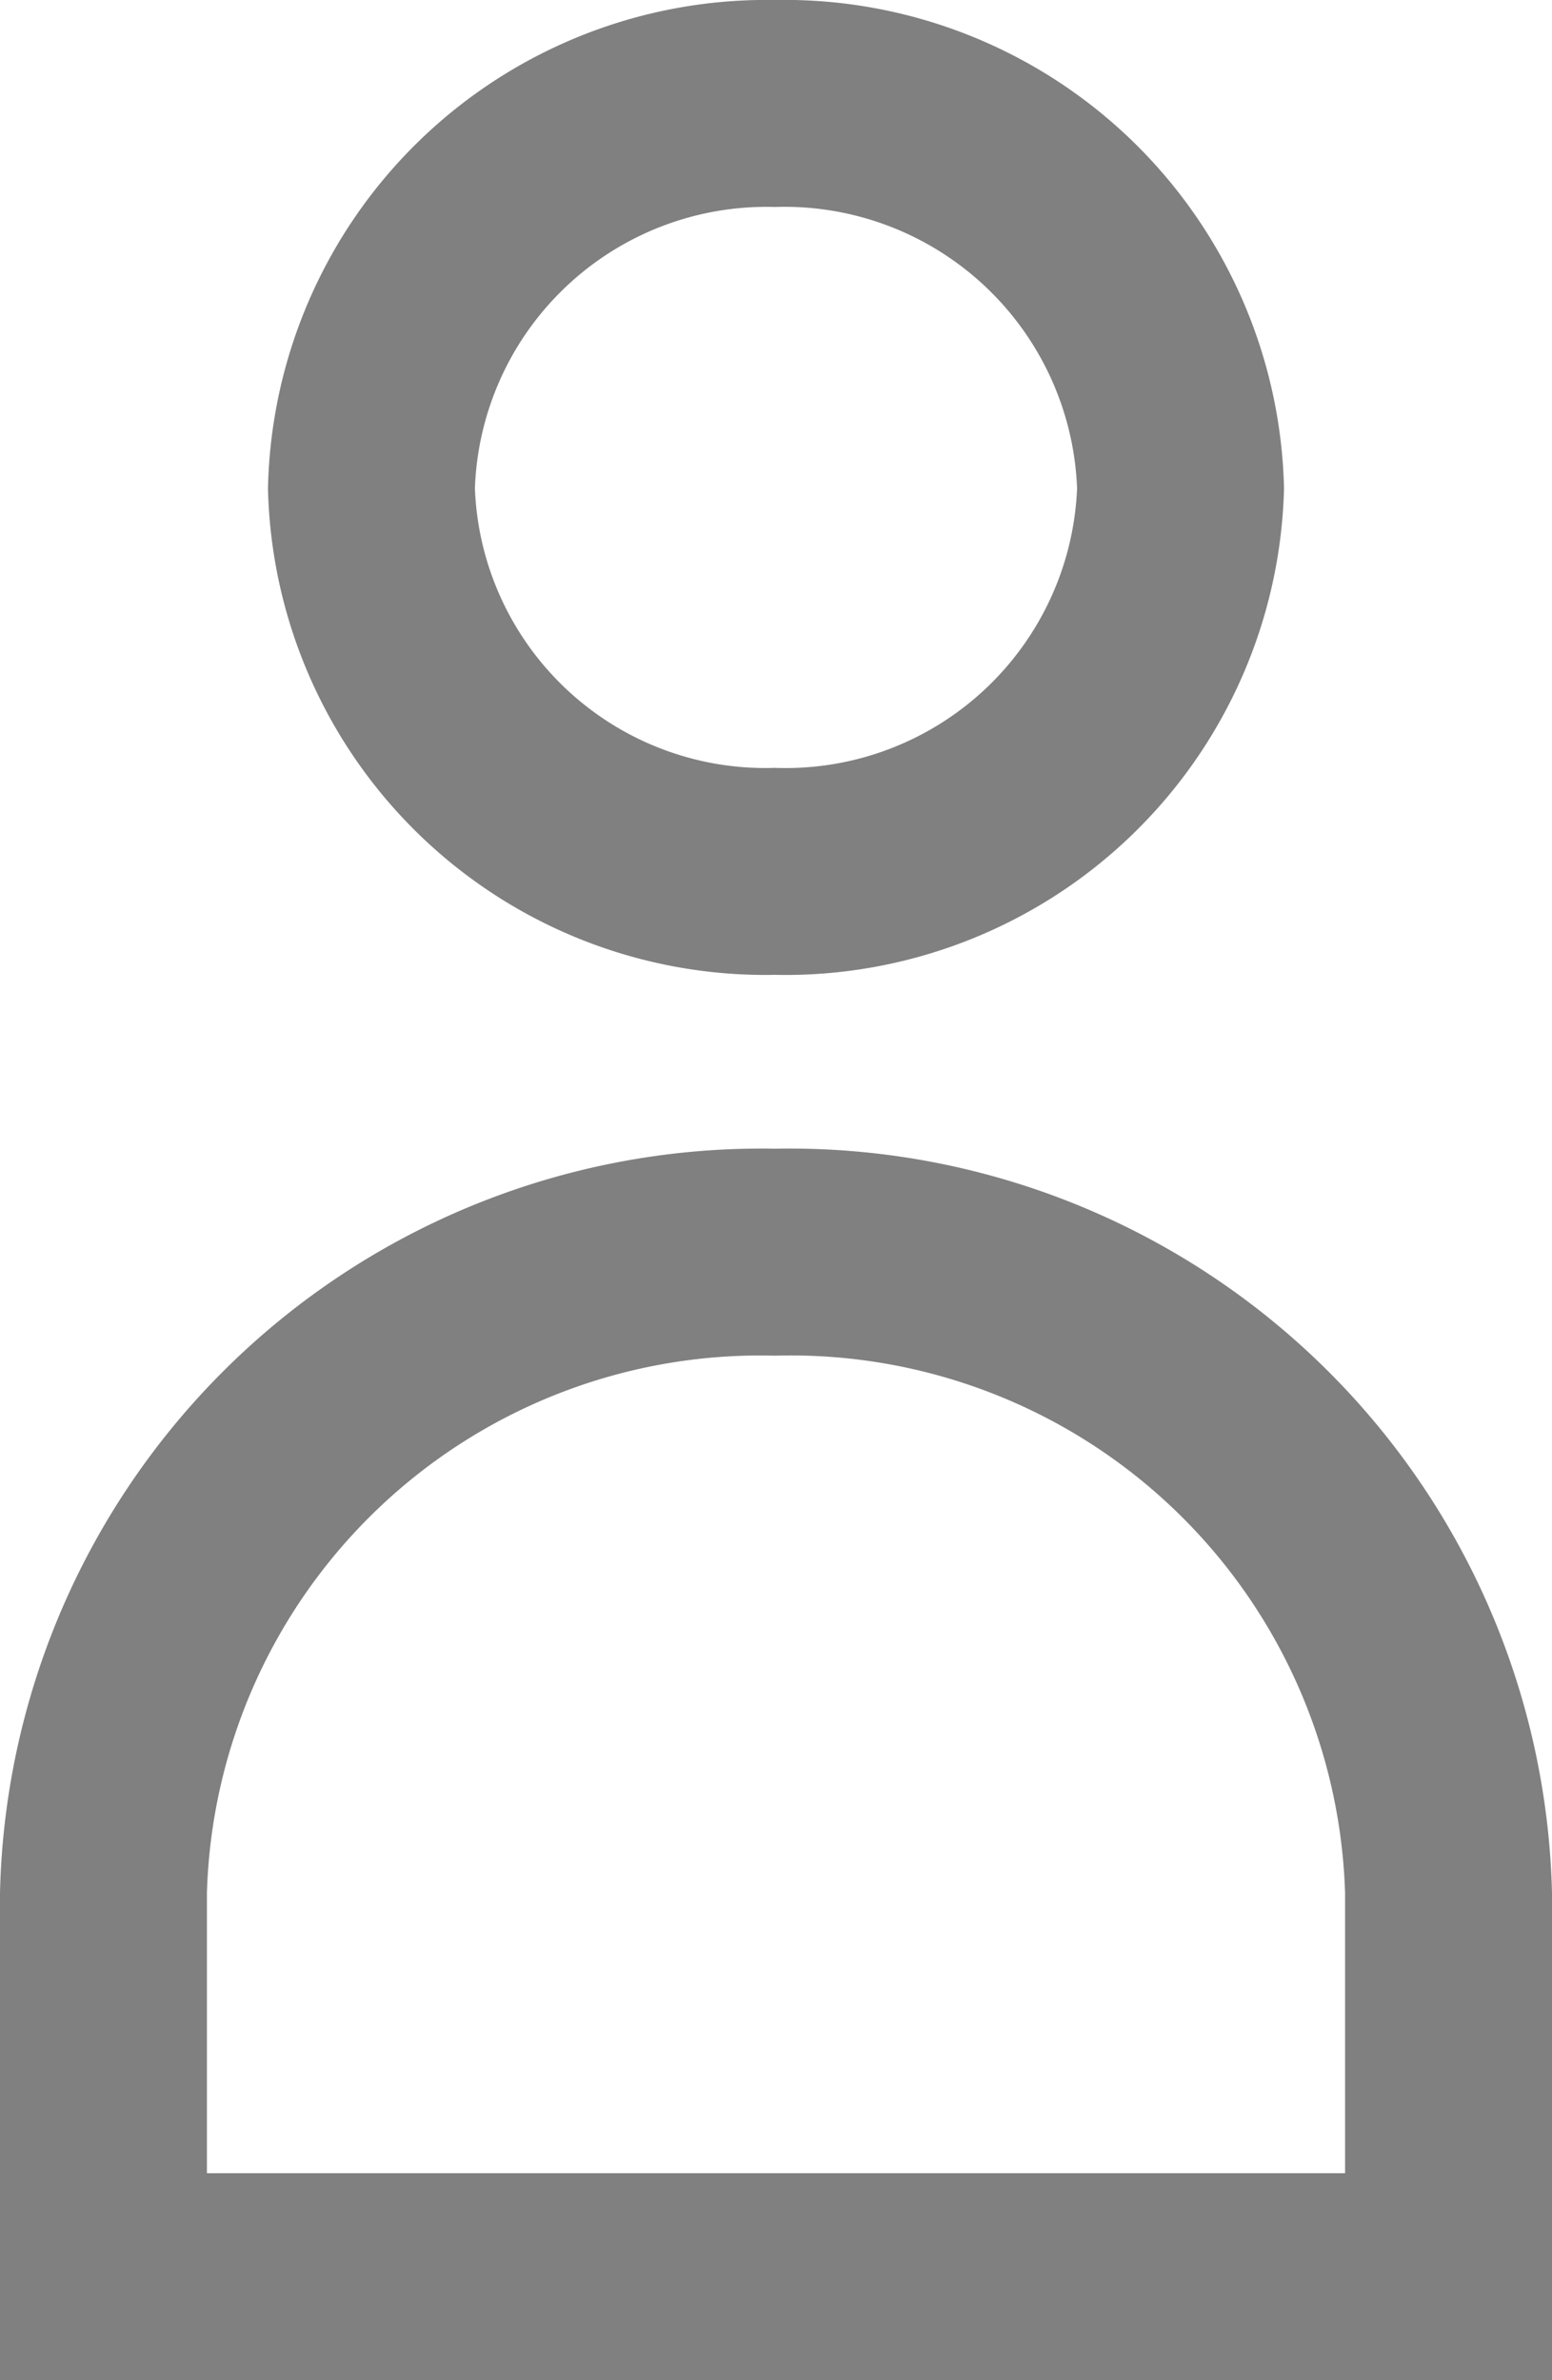 <svg xmlns="http://www.w3.org/2000/svg" viewBox="0 0 15 23"><g id="b907dbf4-5a92-475b-9925-7412404a68b5" data-name="Capa 2"><g id="a102b4ed-d107-4f66-9635-92616f32bd35" data-name="Capa 2"><path d="M7.49,9.42a4.81,4.81,0,0,1-4.9-4.7A4.82,4.82,0,0,1,7.49,0a4.83,4.83,0,0,1,4.92,4.72A4.82,4.82,0,0,1,7.49,9.42ZM7.49,2a2.82,2.82,0,0,0-2.9,2.72,2.81,2.81,0,0,0,2.9,2.7,2.82,2.82,0,0,0,2.92-2.7A2.83,2.83,0,0,0,7.49,2Z" fill="gray"/><path d="M15,23H0V18.29A7.36,7.36,0,0,1,7.49,11.1,7.37,7.37,0,0,1,15,18.29ZM2,21H13V18.29A5.36,5.36,0,0,0,7.49,13.1,5.35,5.35,0,0,0,2,18.29Z" fill="gray"/></g></g></svg>